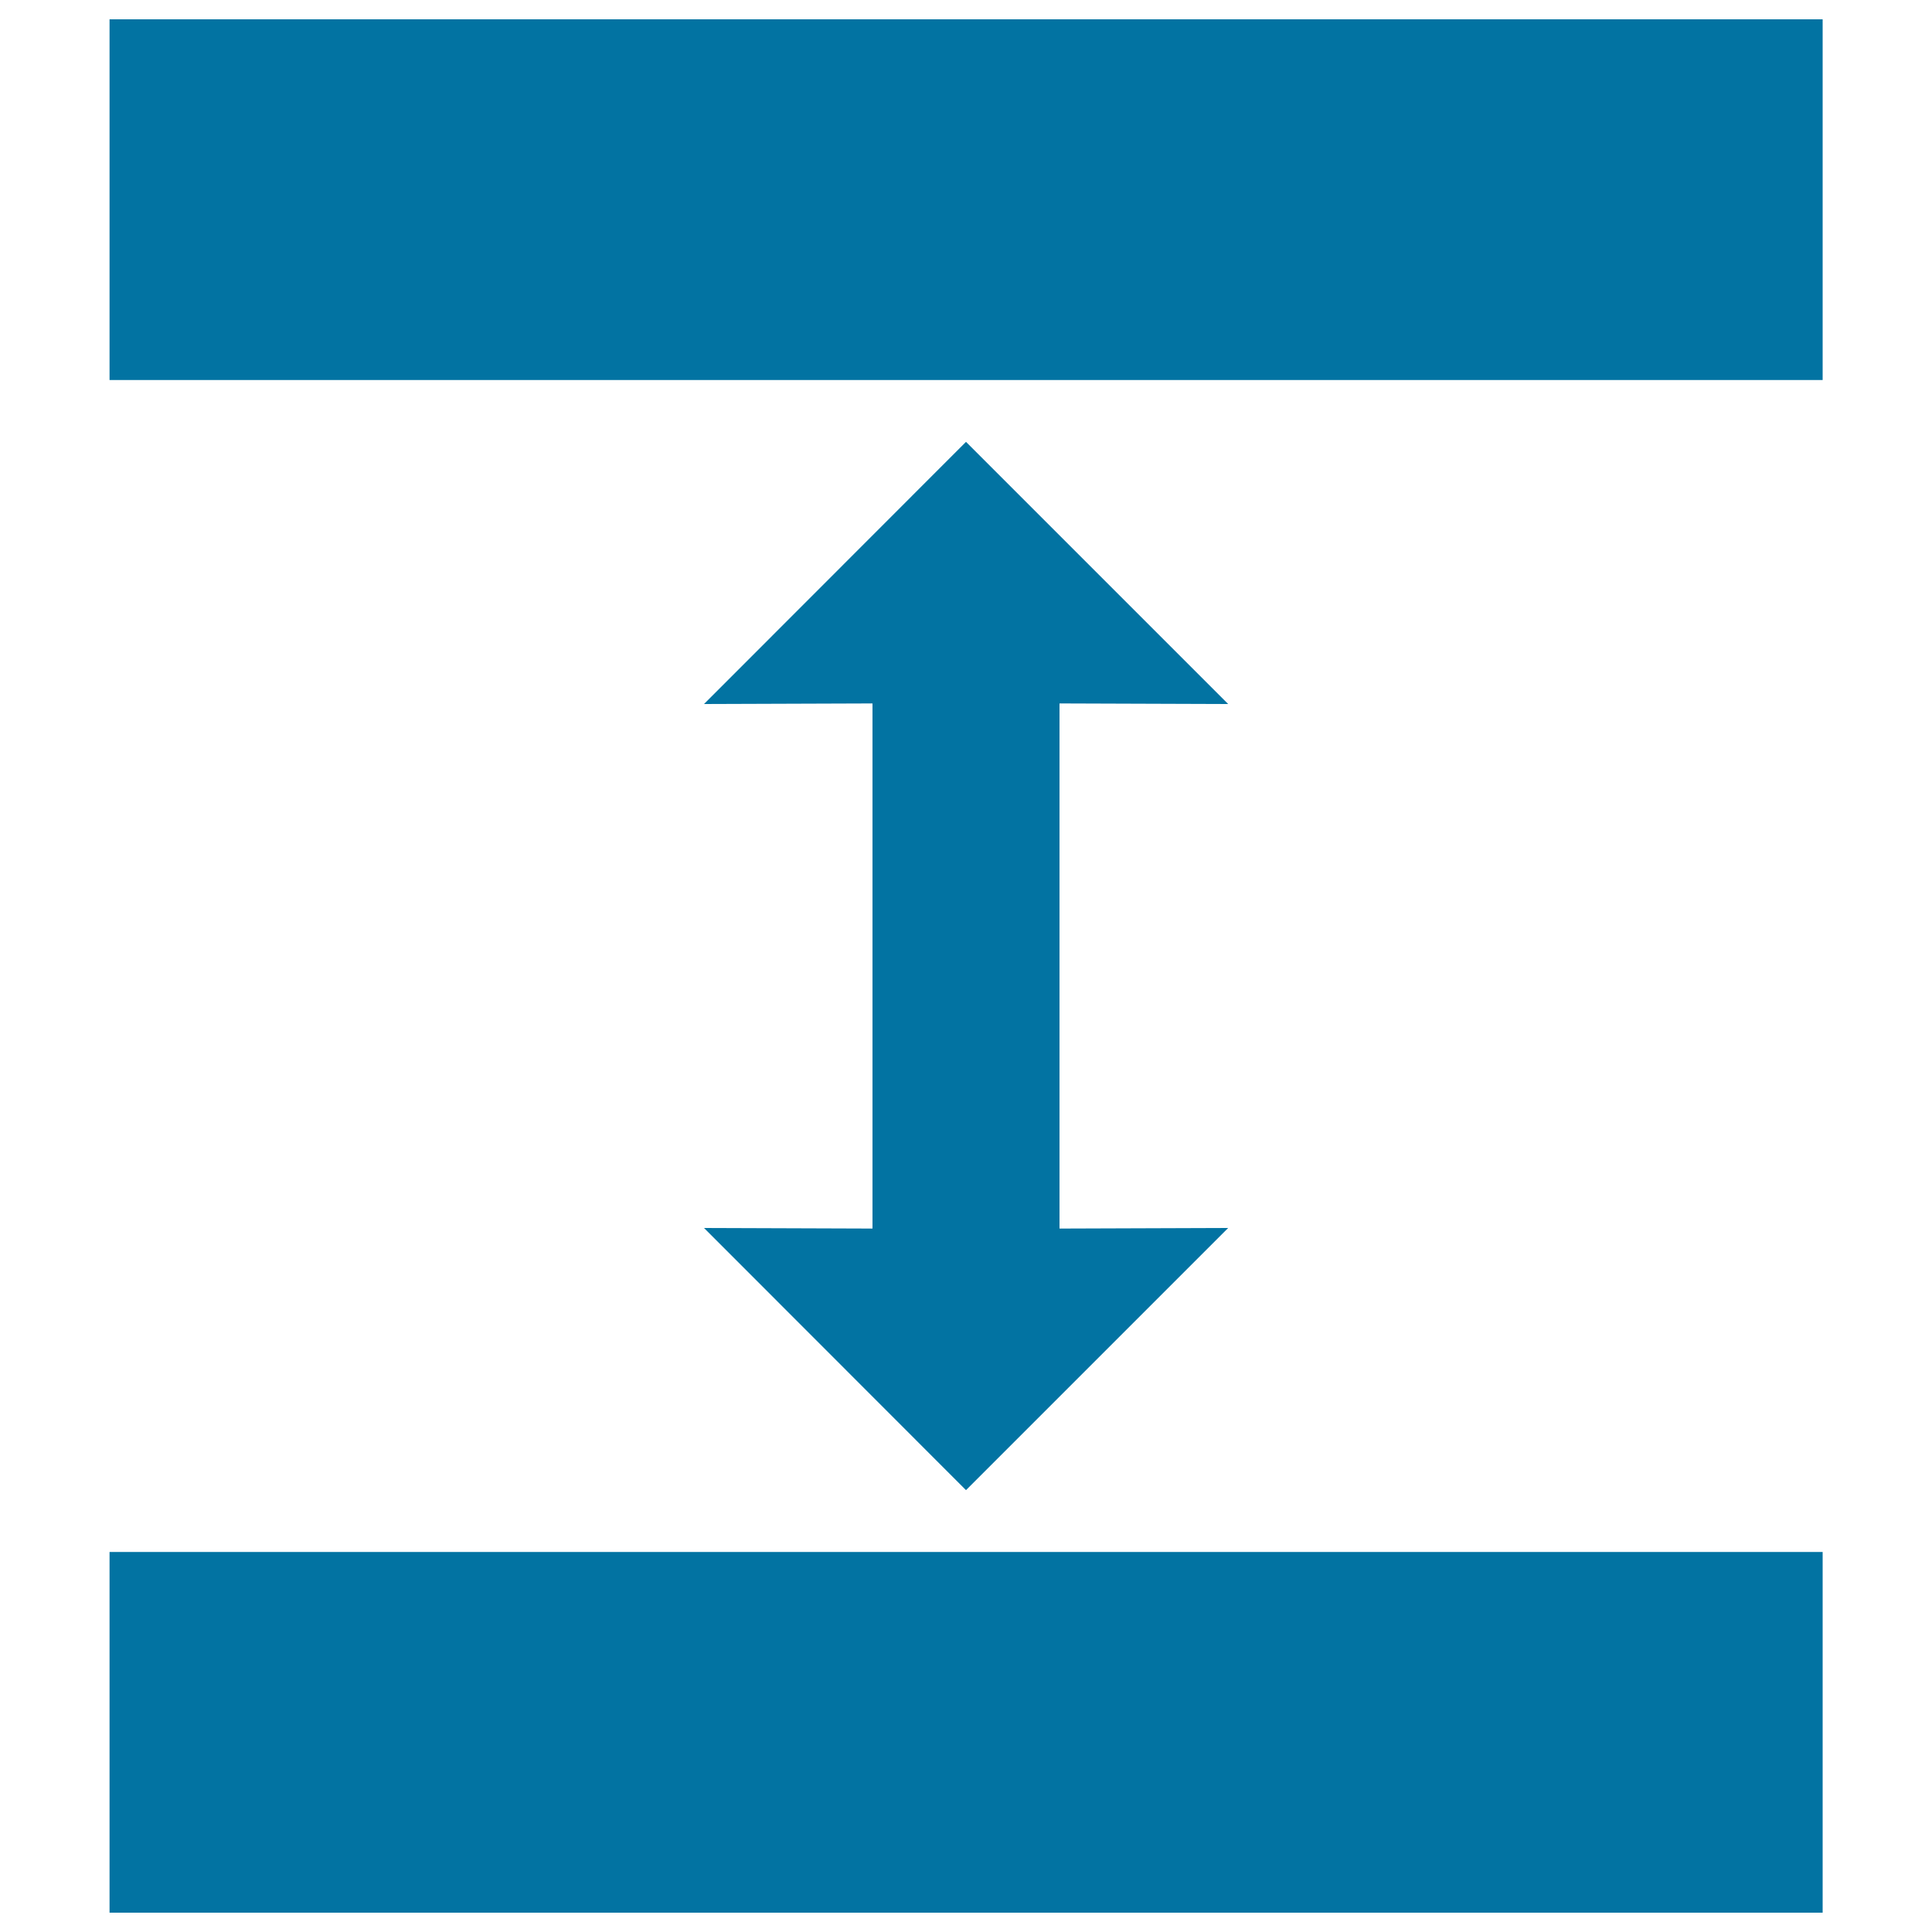 <svg xmlns="http://www.w3.org/2000/svg" viewBox="0 0 1000 1000" style="fill:#0273a2">
<title>Double Up And Down Arrow Between Two Horizontal Bars SVG icon</title>
<g><g><rect x="56.7" y="10" width="886.7" height="186.7"/><rect x="56.7" y="803.3" width="886.7" height="186.7"/><polygon points="364.4,635.6 500,771.3 635.7,635.6 548.4,635.9 548.4,364.1 635.7,364.4 500,228.7 364.4,364.4 451.6,364.1 451.6,635.9 "/></g></g>
</svg>